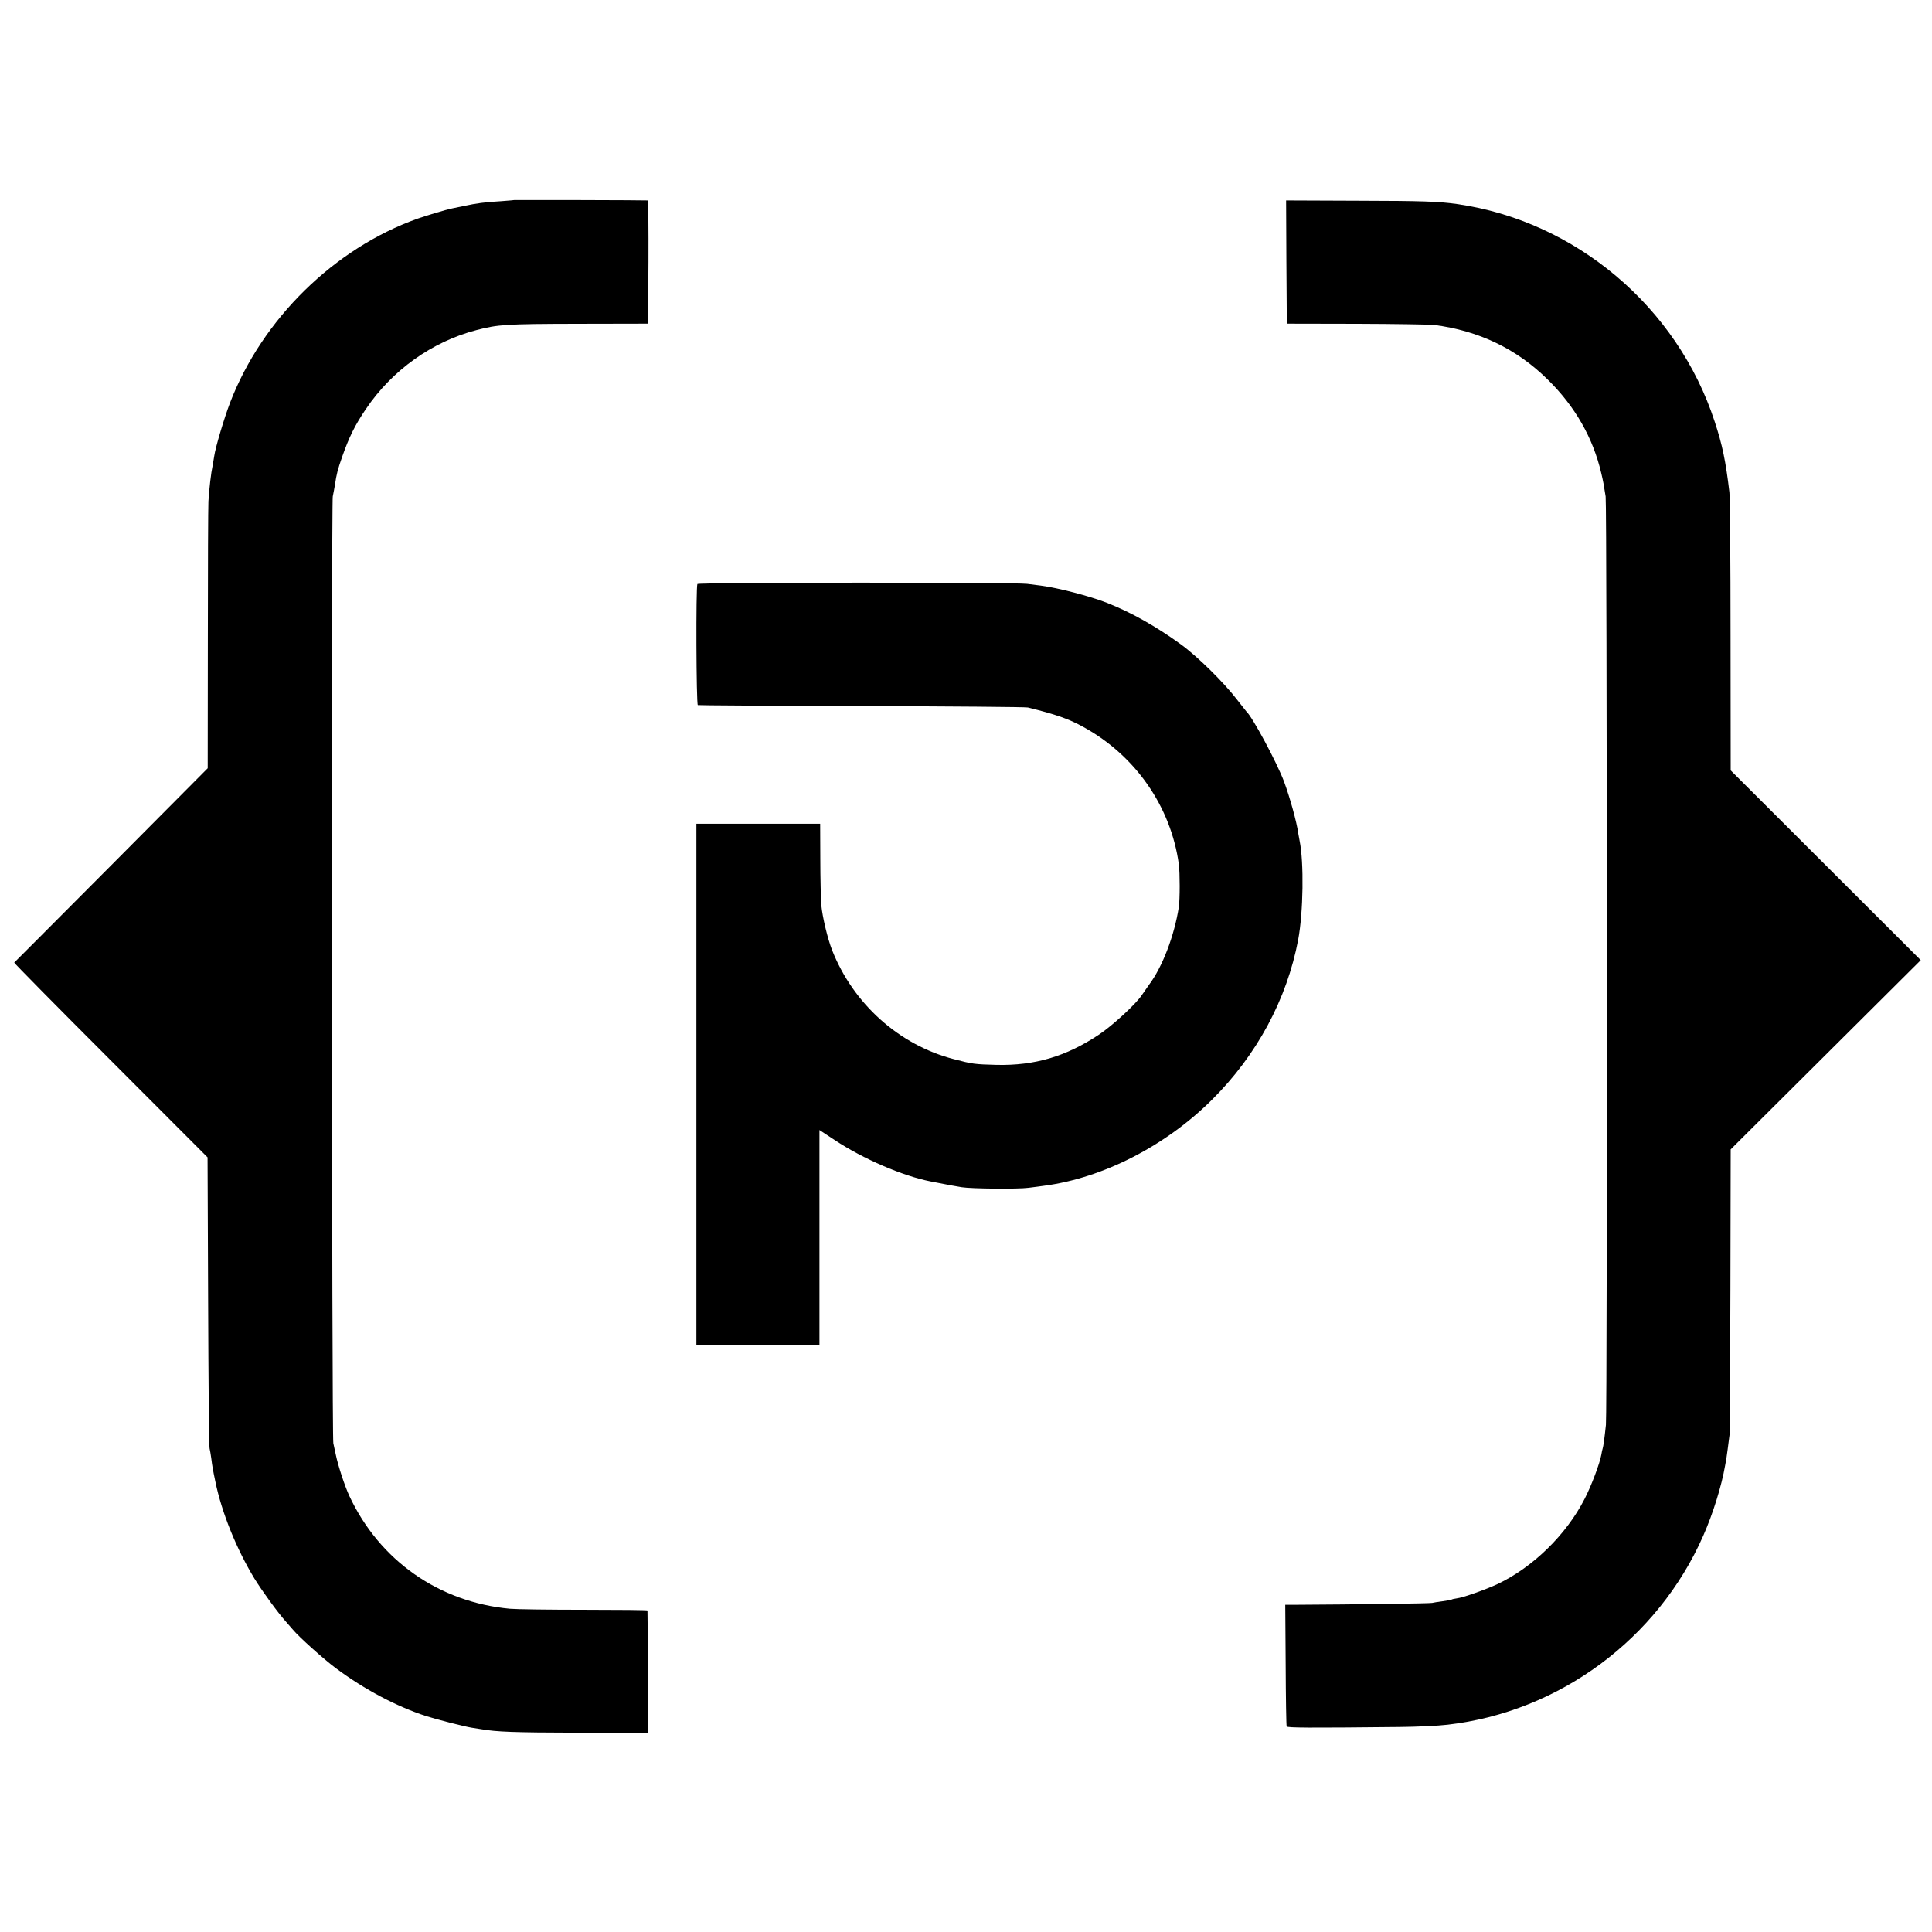 <?xml version="1.0" standalone="no"?>
<!DOCTYPE svg PUBLIC "-//W3C//DTD SVG 20010904//EN"
 "http://www.w3.org/TR/2001/REC-SVG-20010904/DTD/svg10.dtd">
<svg version="1.0" xmlns="http://www.w3.org/2000/svg"
 width="1358pt" height="1358pt" viewBox="0 0 1358 1358"
 preserveAspectRatio="xMidYMid meet">
<g transform="translate(0,1358) scale(0.1,-0.1)"
fill="#000000" stroke="none">
<path d="M3617 12174 c-1 -1 -42 -4 -92 -8 -119 -7 -176 -15 -260 -33 -38 -8
-78 -16 -87 -18 -44 -9 -180 -50 -243 -72 -586 -209 -1092 -706 -1318 -1294
-41 -107 -103 -315 -111 -374 -4 -22 -8 -51 -11 -65 -12 -56 -24 -162 -30
-254 -2 -34 -4 -469 -4 -969 l-1 -907 -677 -681 c-373 -374 -680 -683 -683
-685 -2 -3 303 -312 678 -687 l681 -682 4 -1010 c2 -555 6 -1021 10 -1035 3
-14 9 -45 12 -70 7 -55 10 -75 29 -165 44 -216 149 -474 274 -680 57 -92 166
-242 223 -305 17 -19 39 -44 48 -55 42 -51 217 -208 302 -271 200 -149 425
-268 633 -336 81 -26 271 -74 321 -82 22 -3 54 -8 70 -11 105 -18 224 -23 670
-24 l500 -2 -1 428 c-1 235 -2 430 -3 433 0 3 -200 5 -444 5 -243 0 -478 3
-522 7 -499 46 -917 339 -1129 792 -33 71 -80 215 -95 288 -6 29 -14 67 -18
83 -11 42 -14 6600 -4 6655 5 25 12 61 15 80 12 80 19 107 51 199 49 139 89
221 167 336 184 273 466 474 778 555 149 39 206 43 710 44 l495 1 3 433 c1
237 -1 433 -5 433 -12 2 -934 4 -936 3z"/>
<path d="M9042 11738 l3 -433 495 -1 c272 -1 515 -5 540 -8 316 -41 581 -168
801 -386 191 -188 316 -408 374 -655 15 -64 17 -76 31 -165 10 -59 12 -6434 2
-6525 -10 -95 -18 -152 -23 -167 -2 -7 -7 -26 -9 -42 -11 -62 -70 -219 -118
-312 -129 -252 -363 -480 -611 -598 -84 -39 -243 -96 -288 -101 -16 -2 -33 -6
-37 -9 -4 -2 -31 -7 -61 -11 -30 -4 -63 -9 -75 -12 -17 -4 -552 -11 -946 -13
l-86 0 3 -422 c1 -232 4 -427 7 -433 4 -10 146 -11 796 -4 118 1 269 8 335 16
785 90 1477 602 1797 1328 68 154 129 349 154 495 4 25 8 47 9 50 1 5 15 107
22 165 2 17 5 475 6 1018 l2 988 668 665 668 665 -668 667 -668 667 -1 950 c0
523 -4 975 -8 1005 -26 220 -50 334 -103 495 -263 808 -979 1412 -1813 1531
-128 18 -240 22 -693 23 l-507 2 2 -433z"/>
<path d="M4902 9475 c-11 -17 -8 -847 3 -851 5 -2 523 -5 1150 -7 627 -2 1154
-6 1170 -10 198 -49 288 -80 392 -138 365 -201 613 -559 669 -964 8 -61 8
-245 0 -300 -31 -201 -116 -424 -211 -549 -16 -23 -38 -54 -48 -69 -39 -61
-206 -215 -302 -279 -231 -154 -452 -219 -720 -213 -155 4 -170 6 -303 41
-383 100 -704 388 -853 765 -32 82 -68 233 -76 317 -3 42 -7 188 -7 325 l-1
247 -435 0 -435 0 0 -1832 0 -1833 433 0 432 0 0 756 0 756 108 -71 c199 -132
478 -252 672 -290 126 -25 182 -35 220 -41 69 -11 397 -14 470 -4 36 4 84 11
107 14 414 54 856 280 1182 605 316 314 527 707 606 1125 36 193 41 543 10
695 -3 14 -7 39 -10 55 -10 75 -58 249 -99 360 -50 134 -223 457 -266 495 -3
3 -31 39 -63 80 -93 122 -281 307 -397 391 -174 126 -347 224 -520 292 -120
47 -341 105 -465 121 -22 3 -65 8 -95 12 -90 12 -2311 11 -2318 -1z"/>
</g>
</svg>
